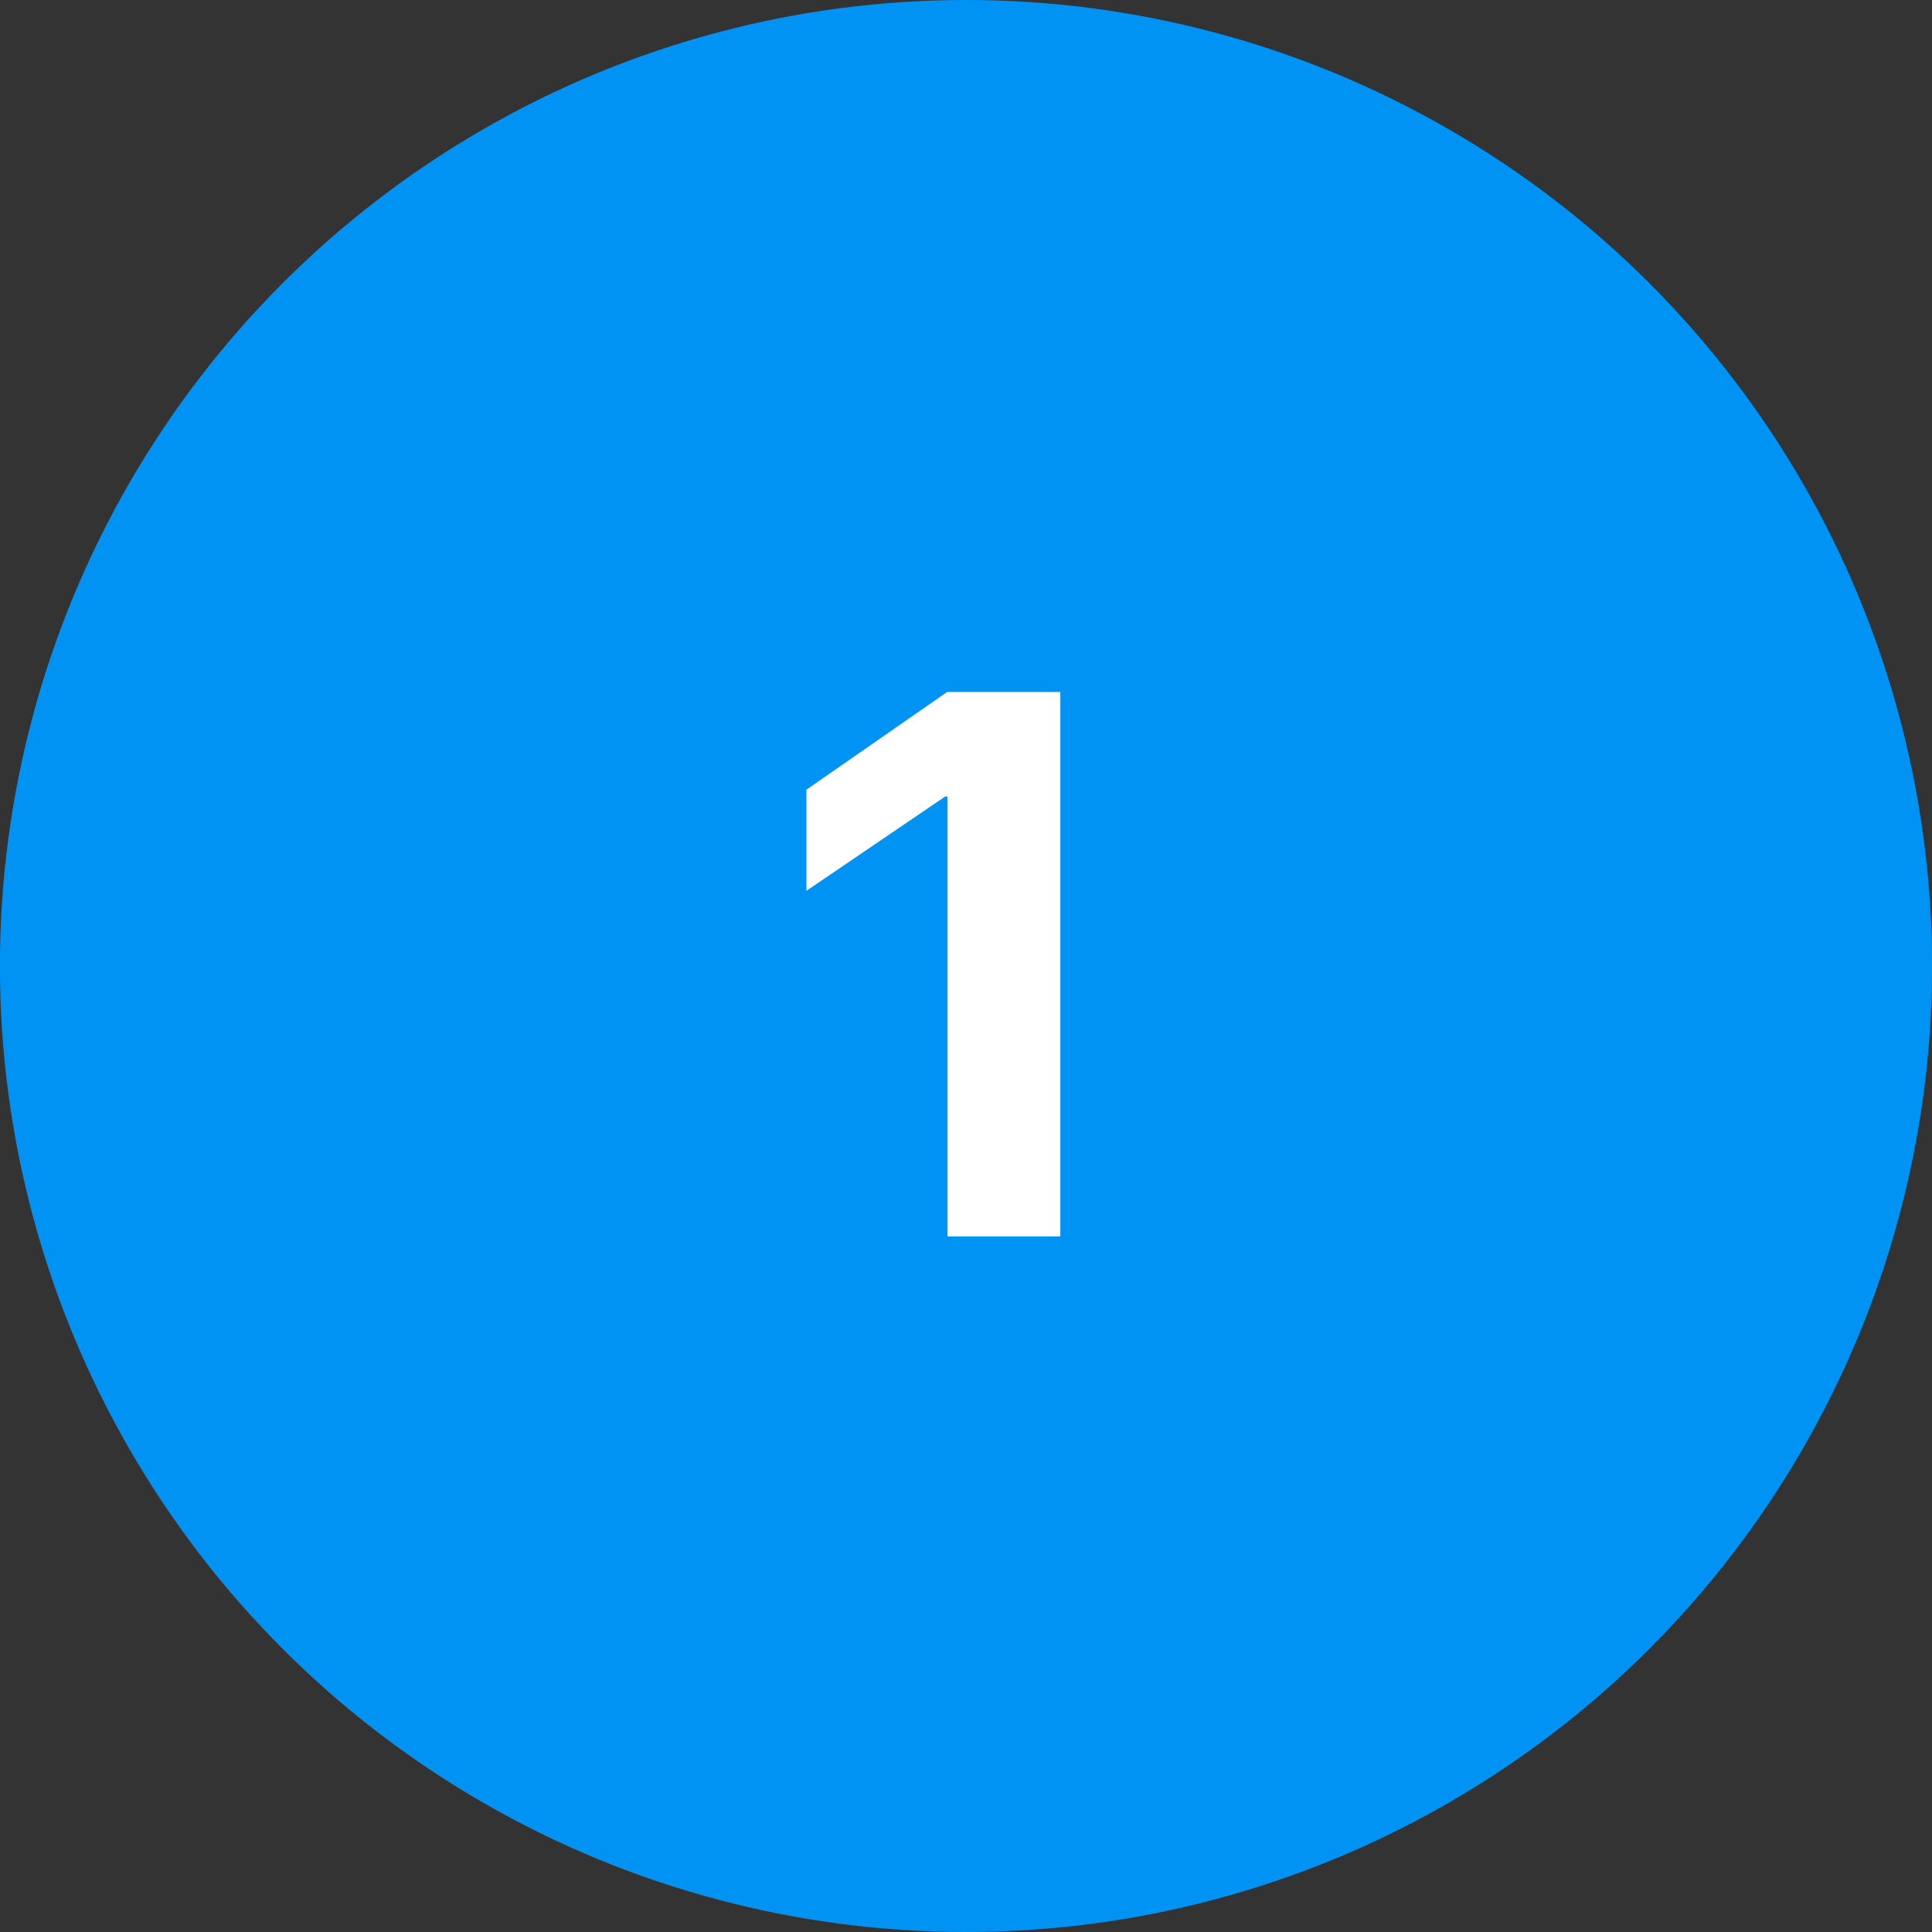 <?xml version="1.0" encoding="UTF-8" standalone="no"?> <svg xmlns:inkscape="http://www.inkscape.org/namespaces/inkscape" xmlns:sodipodi="http://sodipodi.sourceforge.net/DTD/sodipodi-0.dtd" xmlns="http://www.w3.org/2000/svg" xmlns:svg="http://www.w3.org/2000/svg" xmlns:rdf="http://www.w3.org/1999/02/22-rdf-syntax-ns#" xmlns:cc="http://creativecommons.org/ns#" xmlns:dc="http://purl.org/dc/elements/1.1/" width="50px" height="50px" viewBox="0 0 50 50" version="1.1" id="svg852" sodipodi:docname="1_alt.svg" inkscape:version="1.1 (c68e22c387, 2021-05-23)"><rect x="0" y="0" width="50" height="50" fill="#333333" stroke="none"/><defs id="defs856"></defs><title id="title841">Group 5</title><desc id="desc843">Created with Sketch.</desc><g id="Home" stroke="none" stroke-width="1" fill="none" fill-rule="evenodd"><g id="Home-page" transform="translate(-205, -2327)"><g id="how-to" transform="translate(205, 2134)"><g id="Group-6" transform="translate(0, 193)"><g id="Group-5"><ellipse id="Oval" fill="#115cfa" cx="25" cy="25" rx="25.002" ry="25" style="fill:#0093f3;fill-opacity:1"></ellipse><polygon id="1" fill="#FFFFFF" fill-rule="nonzero" points="27.441 32 27.441 17.908 24.512 17.908 20.869 20.438 20.869 23.055 24.463 20.613 24.521 20.613 24.521 32"></polygon></g></g></g></g></g></svg> 